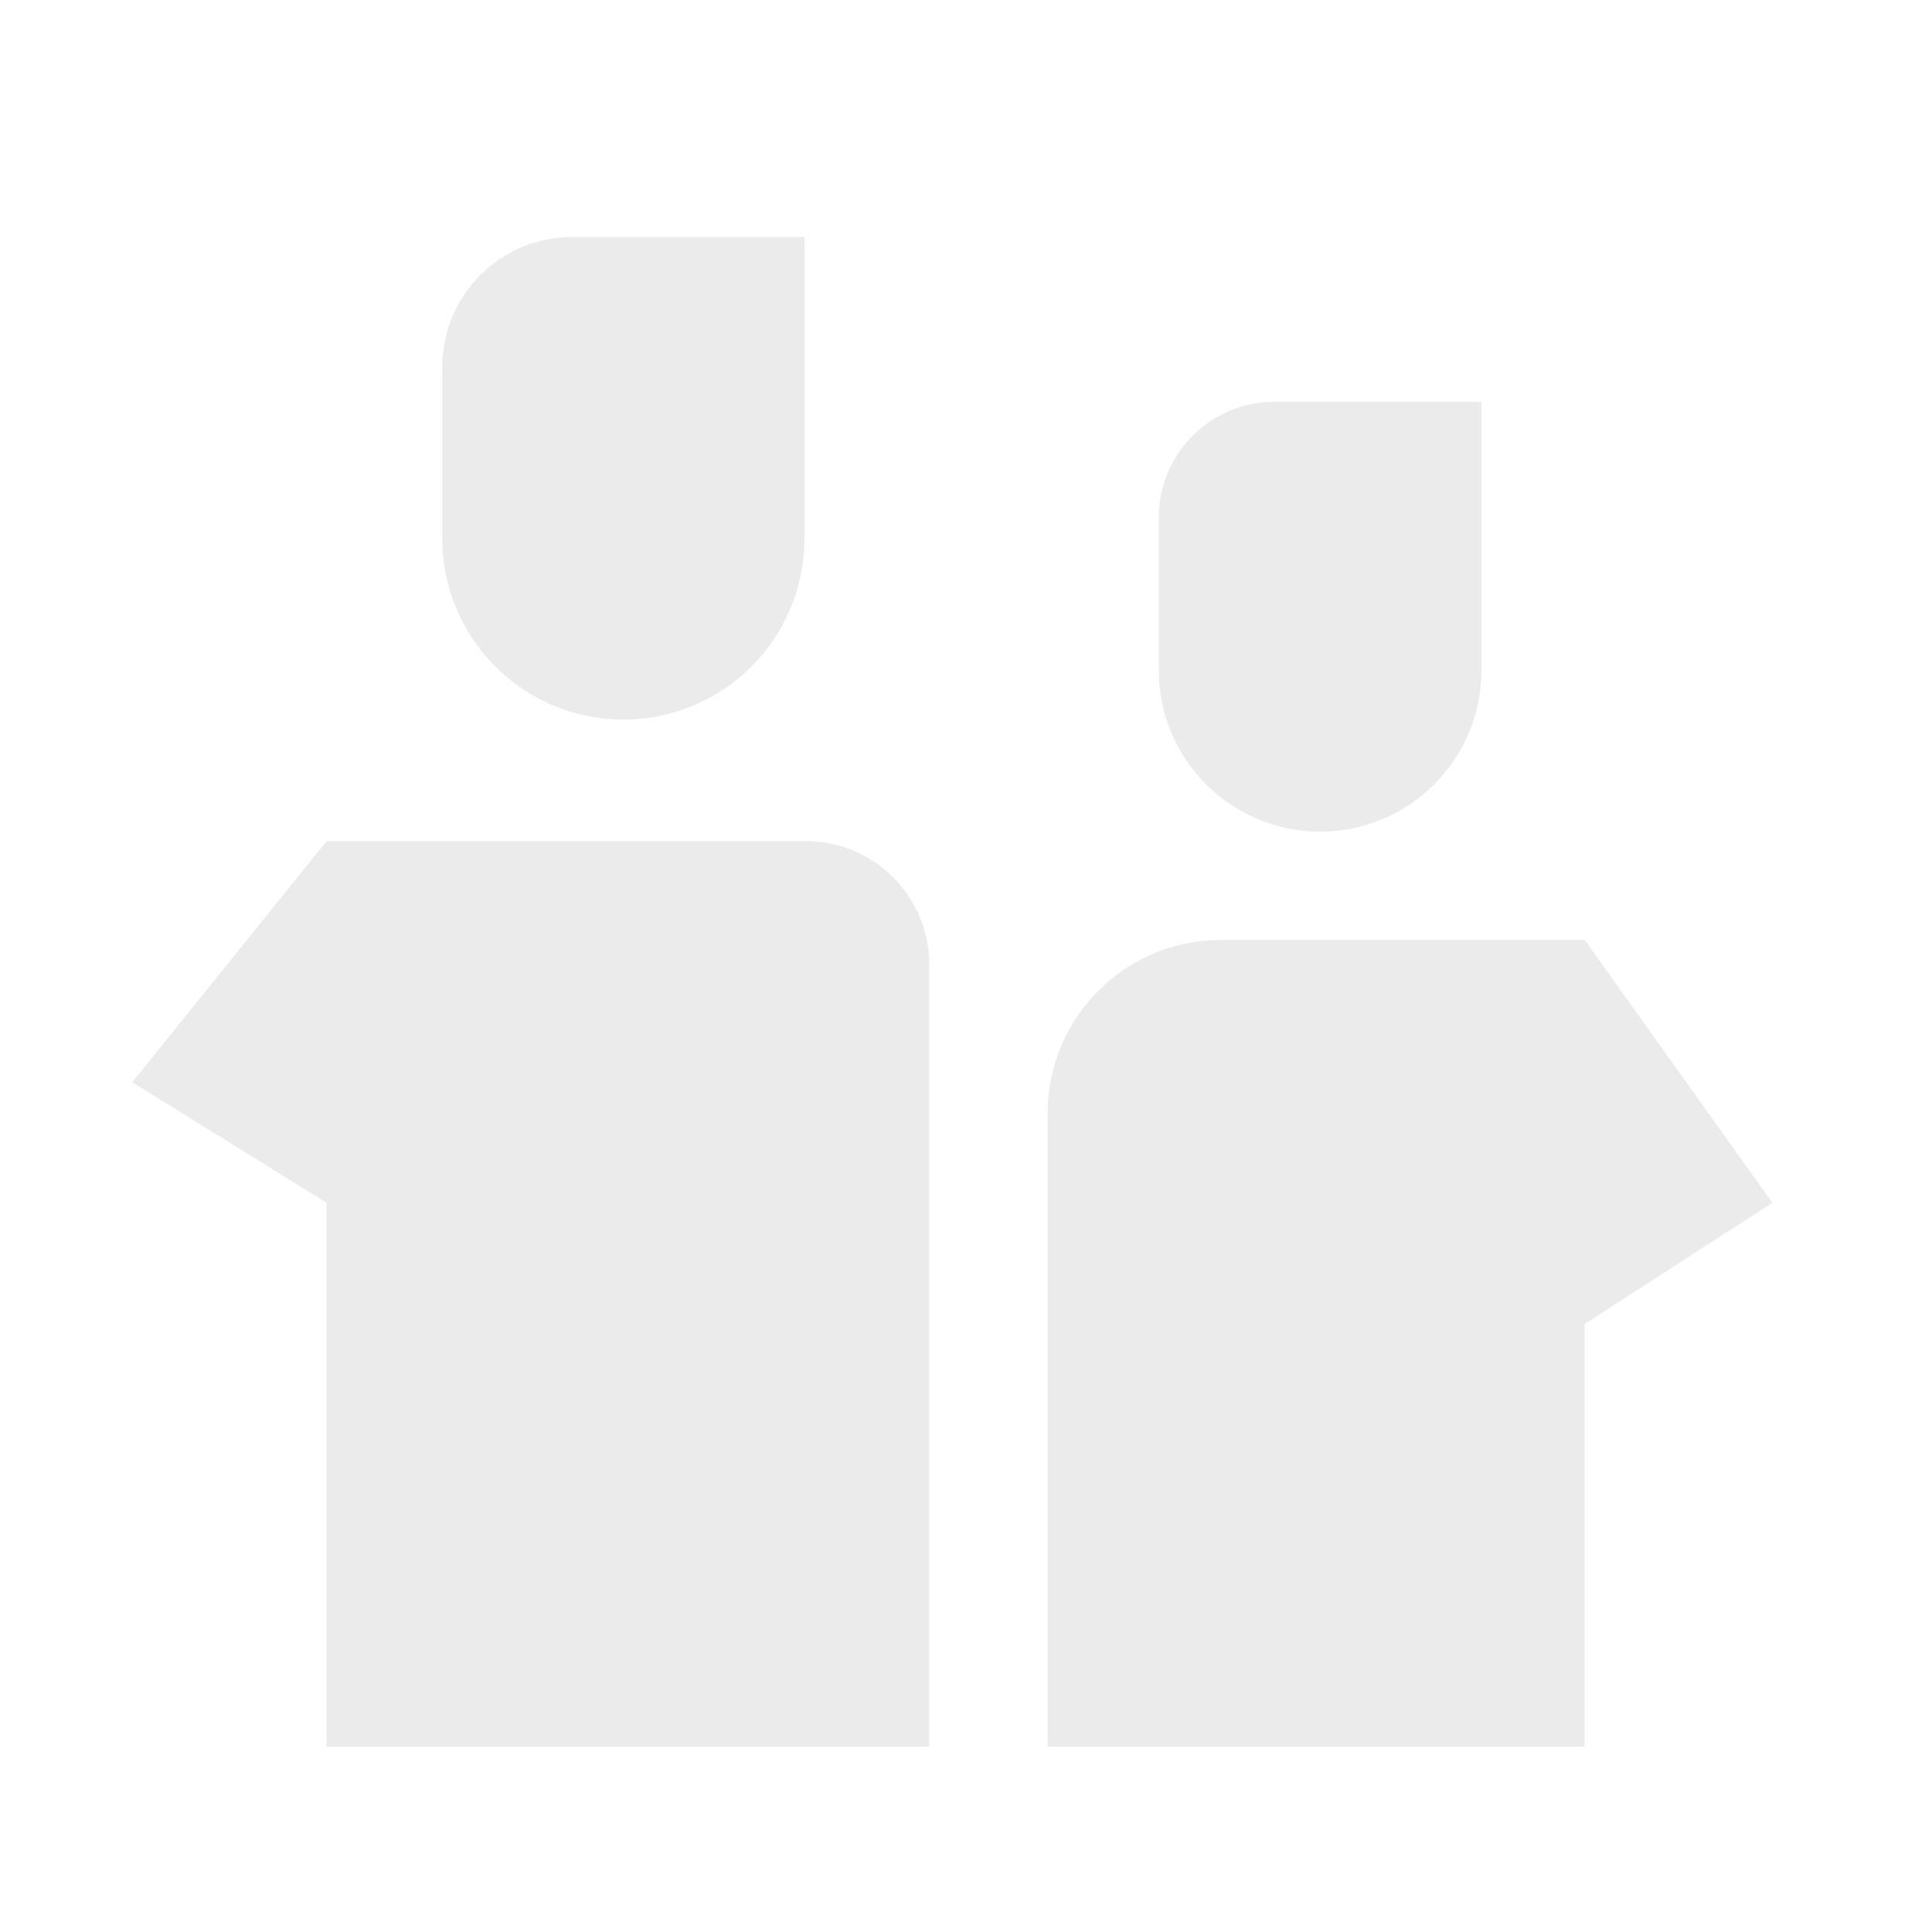 <svg xmlns="http://www.w3.org/2000/svg" xmlns:xlink="http://www.w3.org/1999/xlink" fill="none" version="1.1" width="87" height="87" viewBox="0 0 87 87"><defs><clipPath id="master_svg0_6_2569"><rect x="0" y="0" width="87" height="87" rx="0"/></clipPath></defs><g style="opacity:0.1;" clip-path="url(#master_svg0_6_2569)"><g><path d="M36.287,37.876L14.707,37.876L5.956,48.734L14.707,54.163L14.707,78.657L41.843,78.657L41.843,43.432C41.843,40.365,39.354,37.876,36.287,37.876ZM28.071,32.404C32.574,32.404,36.227,28.751,36.227,24.248L36.227,10.671L25.769,10.671C22.54,10.671,19.915,13.288,19.915,16.525L19.915,24.248C19.915,28.751,23.568,32.404,28.071,32.404ZM71.359,42.328L54.97,42.328C50.671,42.328,47.179,45.82,47.179,50.119L47.179,78.657L71.35,78.657L71.35,59.626L79.812,54.163L71.359,42.328ZM59.447,37.451C63.457,37.451,66.711,34.197,66.711,30.187L66.711,18.088L57.399,18.088C54.519,18.088,52.183,20.425,52.183,23.305L52.183,30.187C52.183,34.197,55.437,37.451,59.447,37.451Z" fill="#333333" fill-opacity="1"/></g></g></svg>